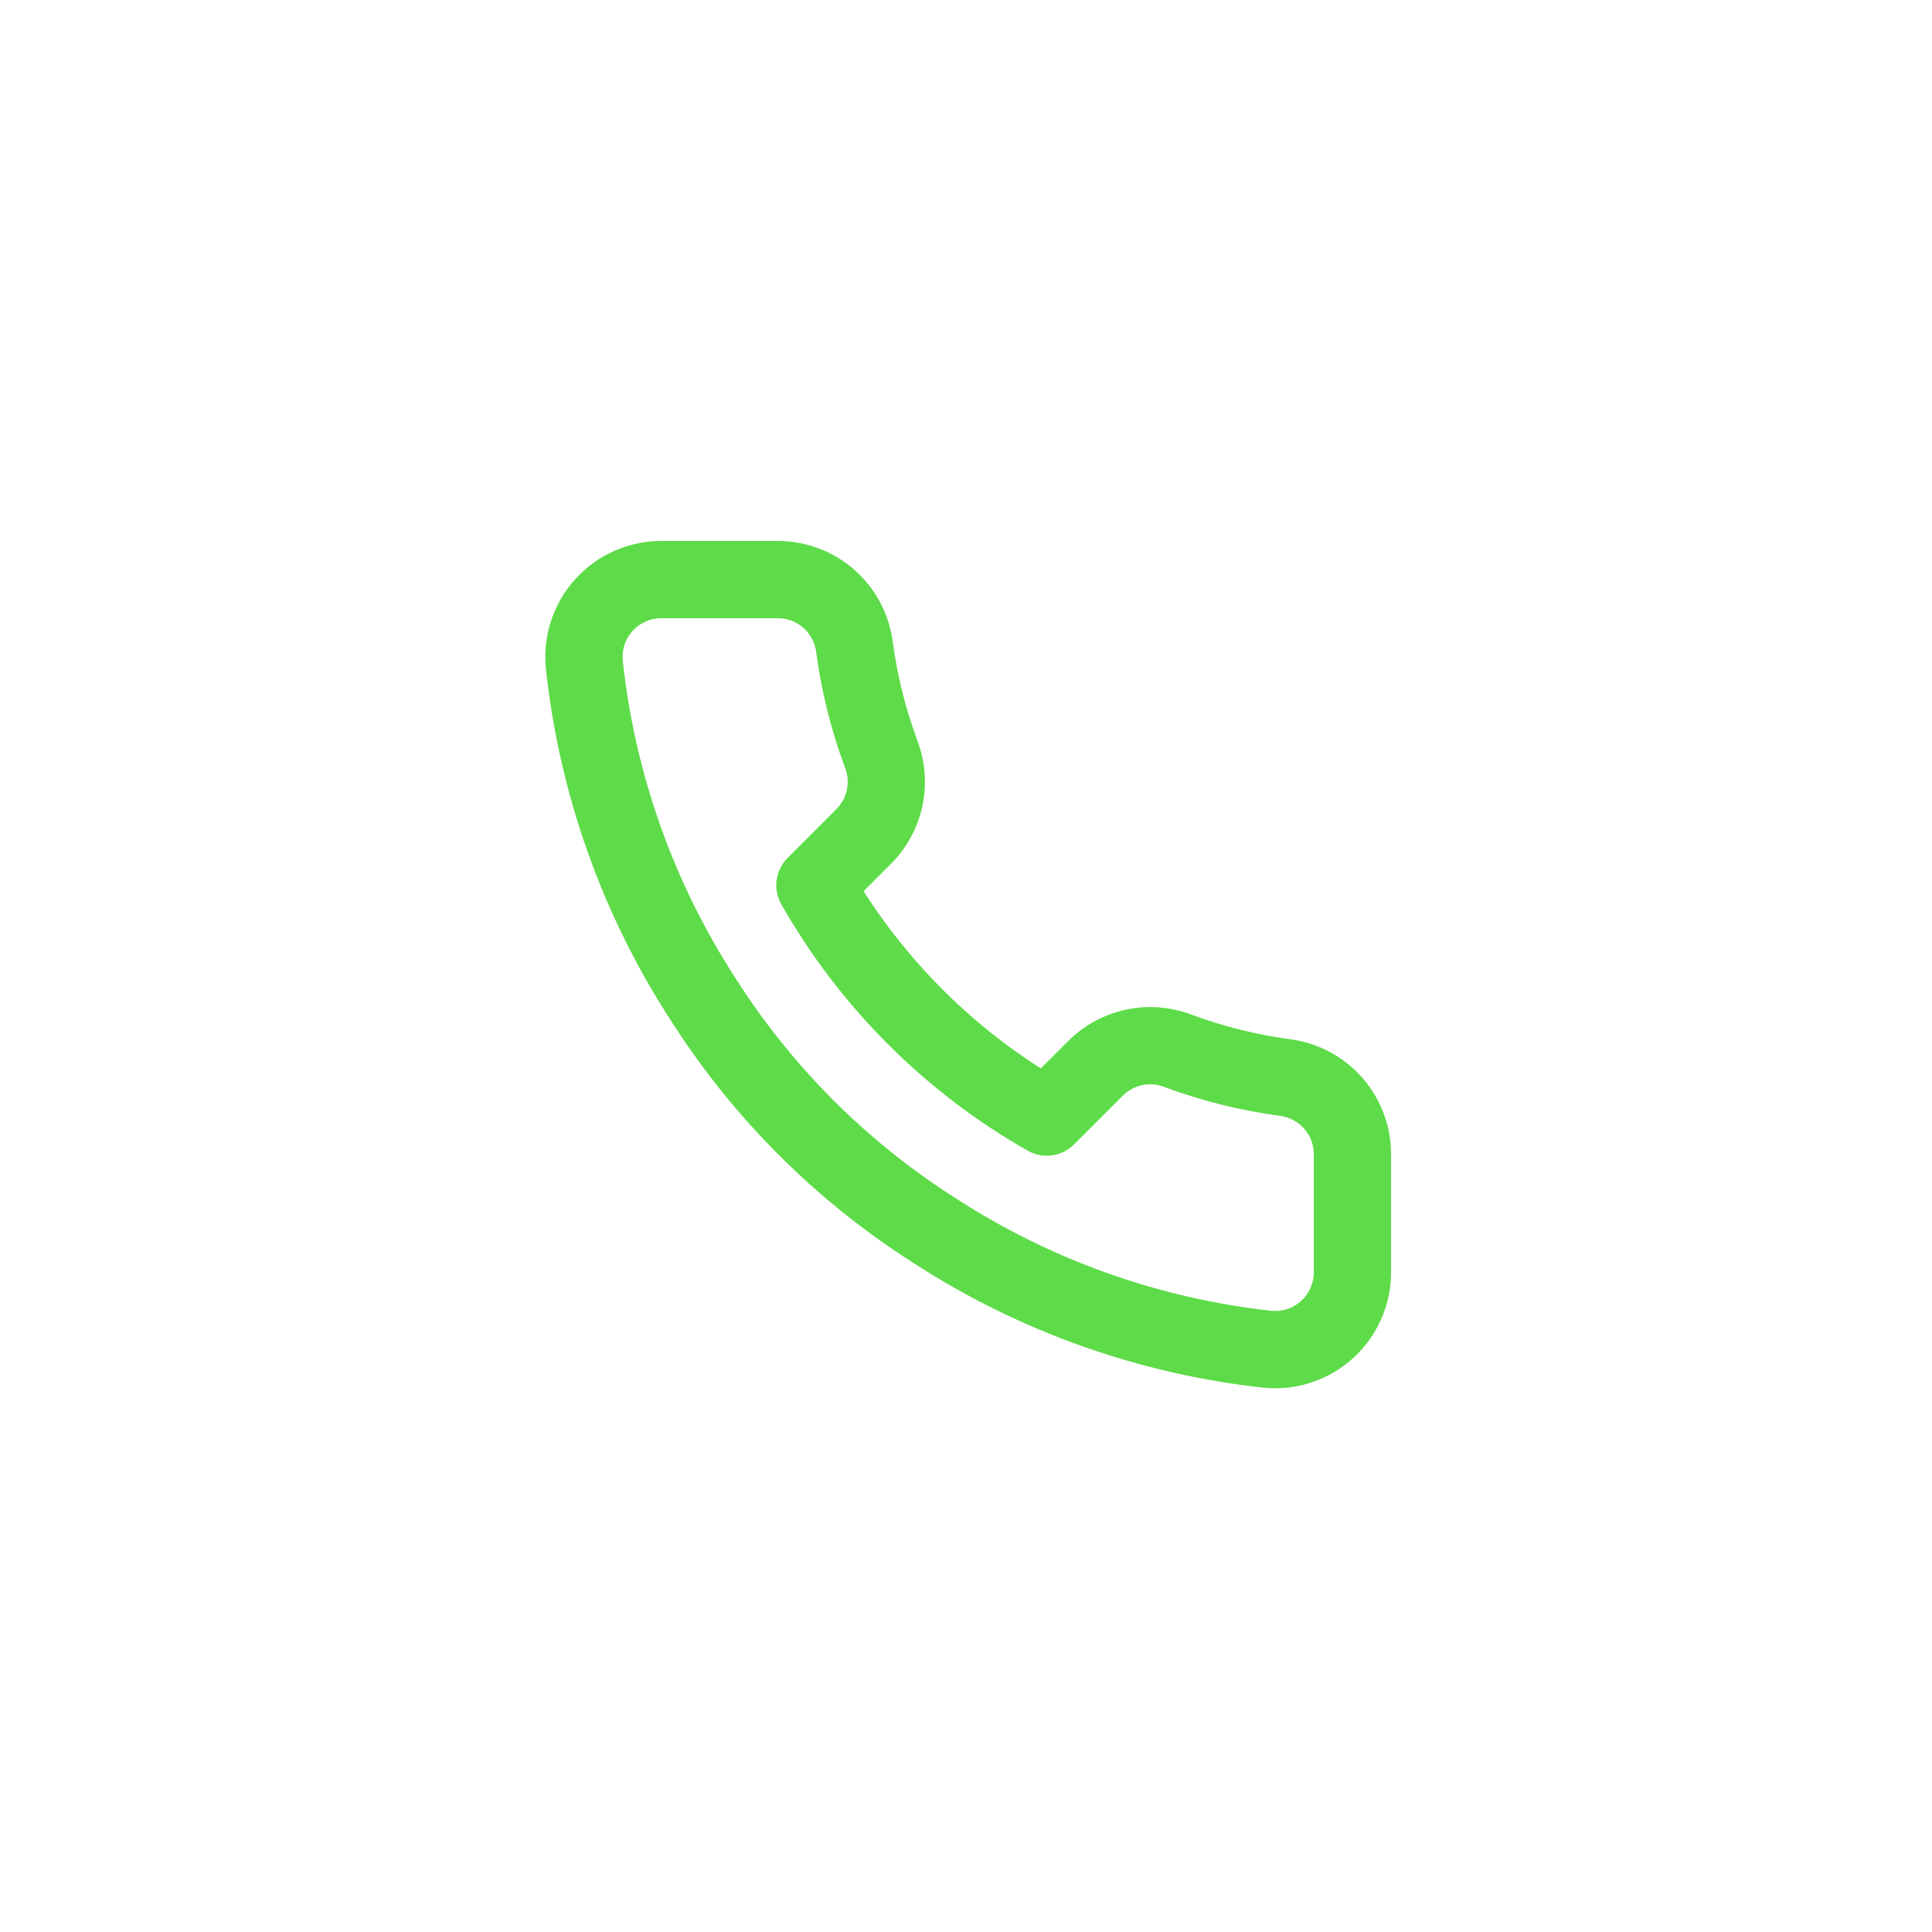 <svg width="50" height="50" viewBox="0 0 50 50" fill="none" xmlns="http://www.w3.org/2000/svg">
<g filter="url(#filter0_d_4719_3224)">
<path d="M35 29.92V32.92C35.002 33.199 34.944 33.474 34.833 33.729C34.721 33.984 34.558 34.214 34.352 34.402C34.147 34.59 33.905 34.733 33.641 34.823C33.377 34.912 33.098 34.945 32.82 34.92C29.743 34.586 26.787 33.534 24.19 31.85C21.774 30.315 19.726 28.266 18.19 25.85C16.5 23.241 15.449 20.271 15.12 17.18C15.095 16.903 15.128 16.625 15.217 16.362C15.306 16.099 15.448 15.857 15.635 15.652C15.822 15.447 16.05 15.283 16.304 15.171C16.558 15.058 16.833 15 17.11 15H20.11C20.596 14.995 21.066 15.167 21.434 15.483C21.802 15.8 22.043 16.239 22.11 16.72C22.237 17.68 22.472 18.623 22.81 19.53C22.945 19.888 22.974 20.277 22.894 20.651C22.815 21.025 22.629 21.368 22.36 21.64L21.09 22.91C22.514 25.413 24.587 27.486 27.09 28.91L28.36 27.64C28.632 27.371 28.976 27.186 29.349 27.106C29.724 27.026 30.113 27.055 30.47 27.19C31.378 27.529 32.32 27.763 33.28 27.89C33.766 27.959 34.21 28.203 34.527 28.578C34.844 28.952 35.013 29.43 35 29.92Z" stroke="#5EDB49" stroke-width="2" stroke-linecap="round" stroke-linejoin="round"/>
</g>
<defs>
<filter id="filter0_d_4719_3224" x="-10" y="-10" width="70" height="70" filterUnits="userSpaceOnUse" color-interpolation-filters="sRGB">
<feFlood flood-opacity="0" result="BackgroundImageFix"/>
<feColorMatrix in="SourceAlpha" type="matrix" values="0 0 0 0 0 0 0 0 0 0 0 0 0 0 0 0 0 0 127 0" result="hardAlpha"/>
<feOffset/>
<feGaussianBlur stdDeviation="5"/>
<feComposite in2="hardAlpha" operator="out"/>
<feColorMatrix type="matrix" values="0 0 0 0 0 0 0 0 0 0 0 0 0 0 0 0 0 0 0.05 0"/>
<feBlend mode="normal" in2="BackgroundImageFix" result="effect1_dropShadow_4719_3224"/>
<feBlend mode="normal" in="SourceGraphic" in2="effect1_dropShadow_4719_3224" result="shape"/>
</filter>
</defs>
</svg>
